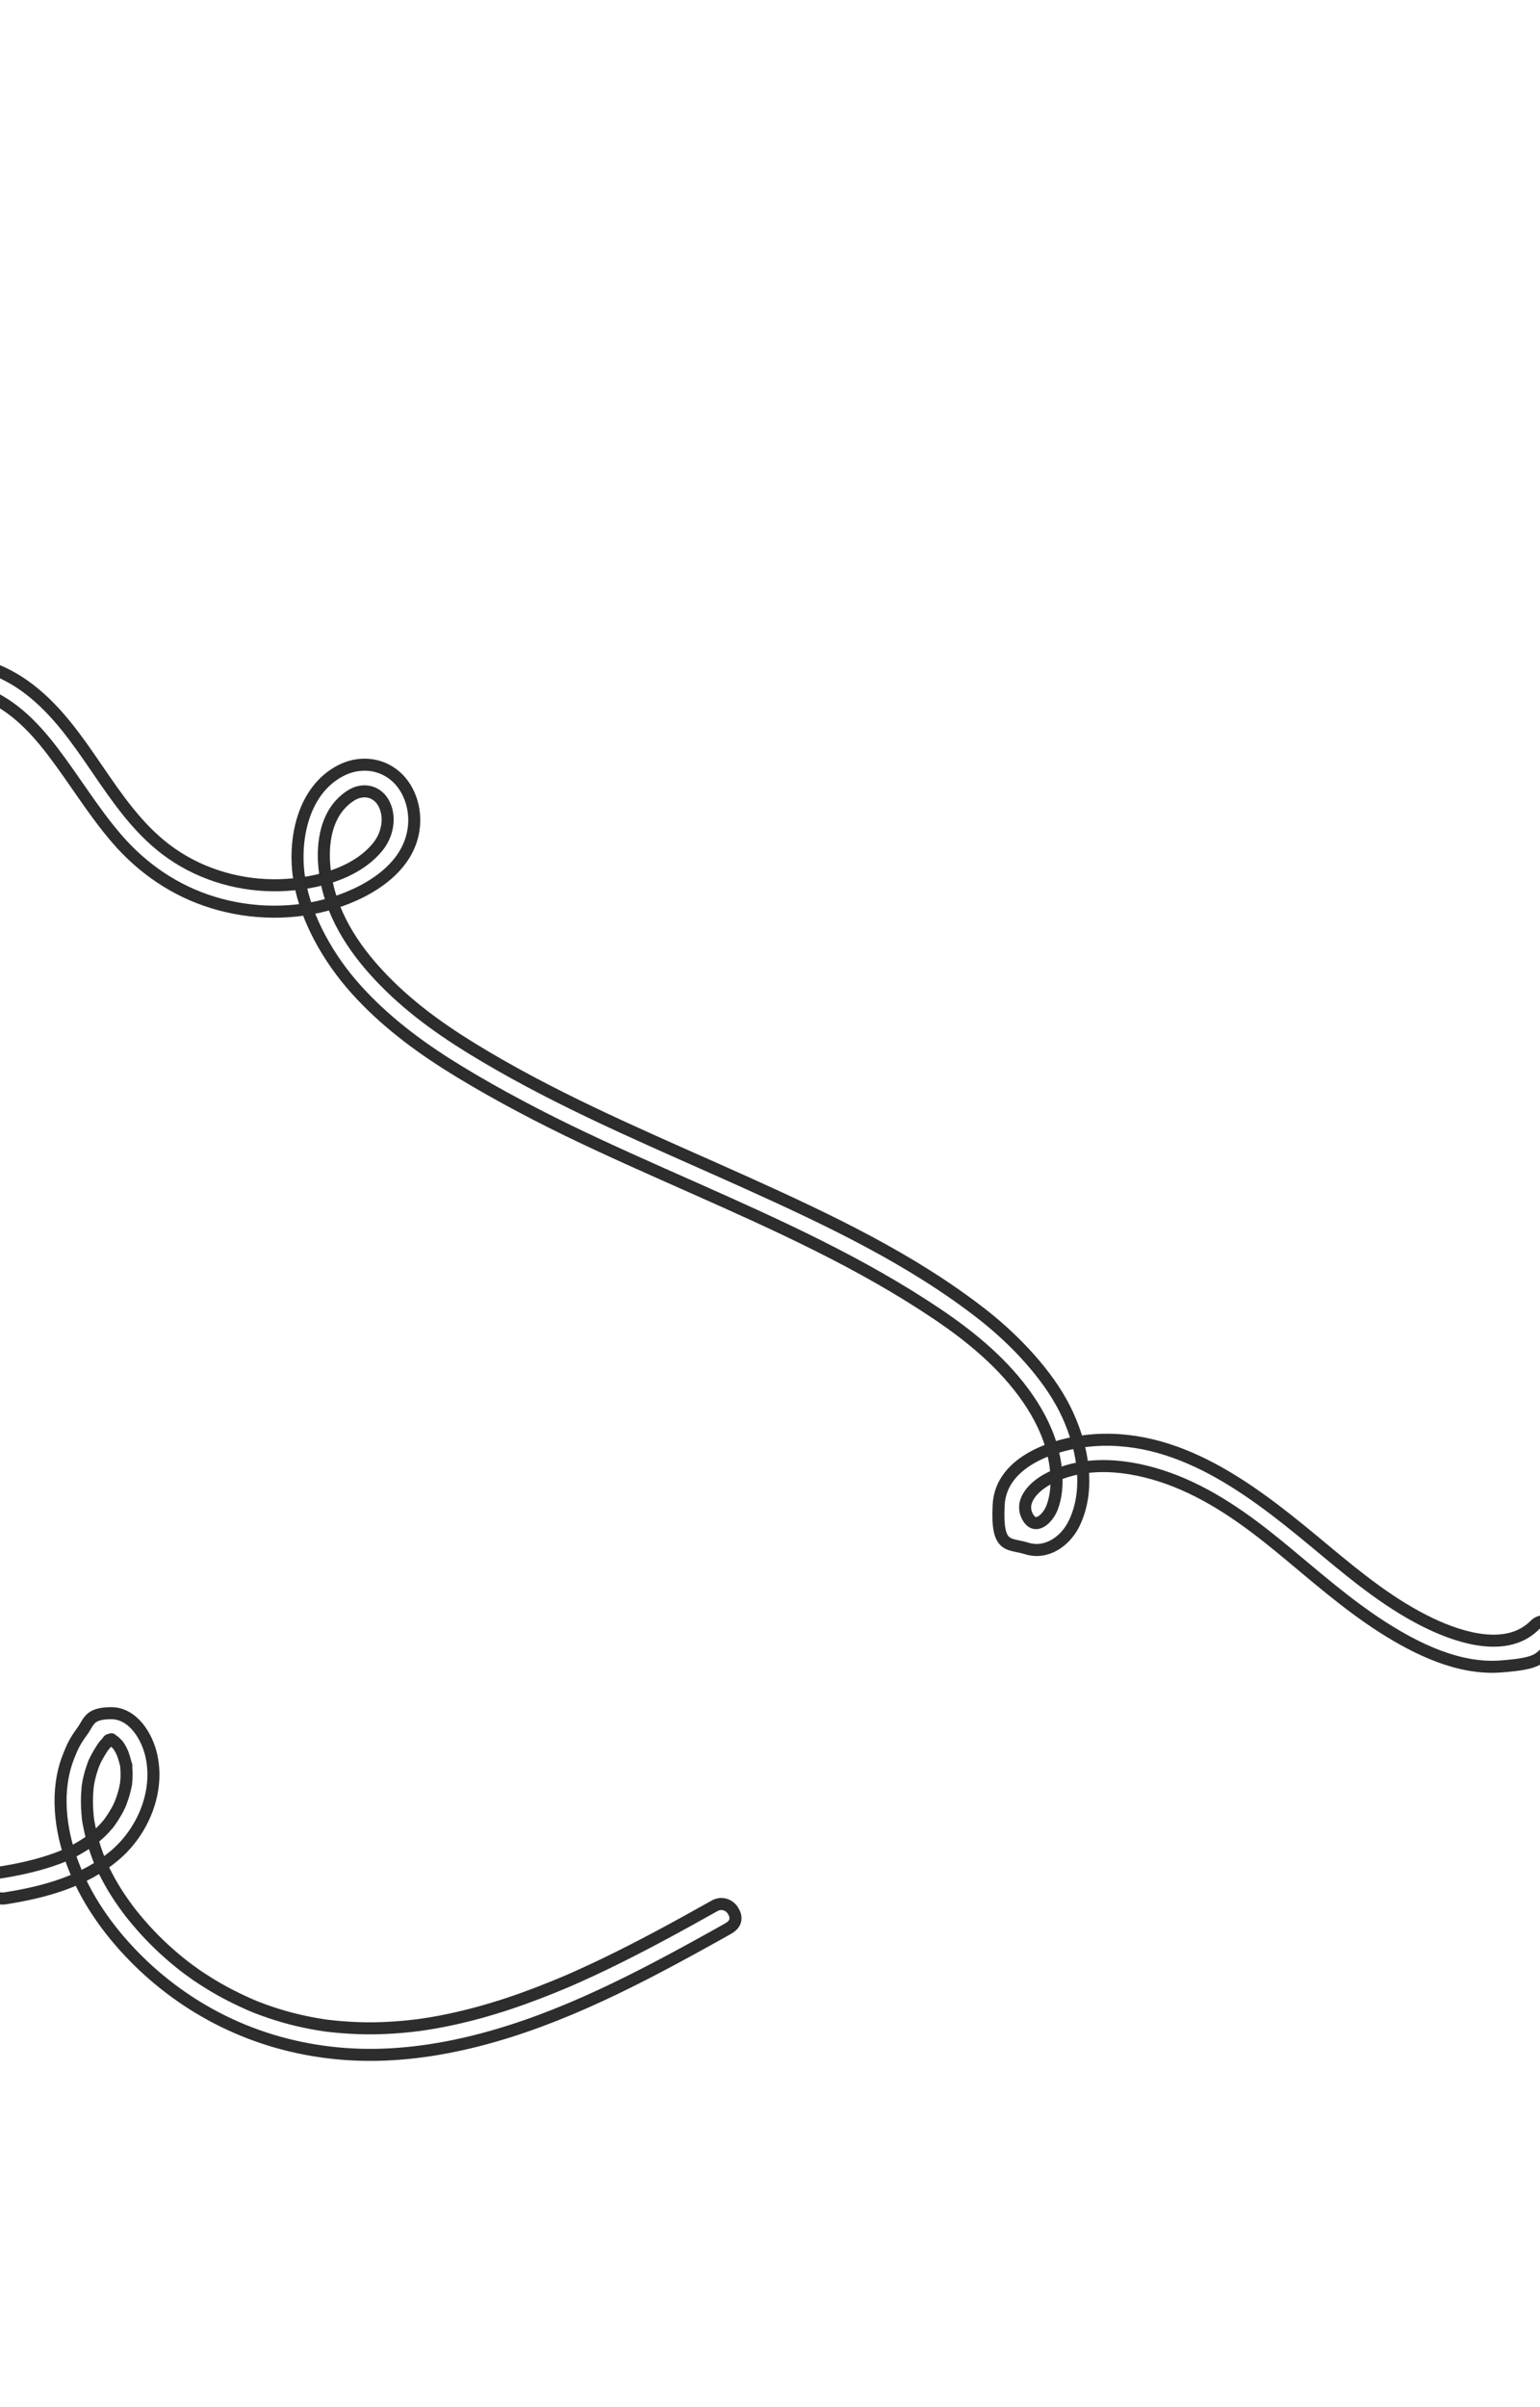 <?xml version="1.0" encoding="UTF-8"?>
<svg xmlns="http://www.w3.org/2000/svg" id="Calque_1" data-name="Calque 1" version="1.1" viewBox="0 0 1920 3000">
  <defs>
    <style>
    
	.cls-1{
	opacity:1;
	fill: none;
	stroke:#2D2D2D; 
	stroke-dasharray: 10000;
	stroke-width:15px;
	stroke-dashoffset: 1000;	
	-webkit-animation: dash 15s linear alternate infinite;
	-o-animation: dash 15s linear alternate infinite;
	-moz-animation: dash 15s linear alternate infinite;
	animation: dash 15s linear alternate infinite;
	}

	@-webkit-keyframes dash{
		from {
			stroke-dashoffset: 10000;
		}
		to {
			stroke-dashoffset: 0;
		}
	}
	
		
    </style>
  </defs>
  <path class="cls-1" d="M-28.2,861.5c39.6,12.4,69.2,42.6,93.8,74.9,27.2,35.6,50.3,74.3,79.6,108.4,32.2,37.5,73,65.5,120.5,80,48.2,14.8,101.6,15.5,149.9.5,46.1-14.3,98.4-46.1,100.8-99.8,1-21.5-7.2-44.7-24-58.8-19.3-16.1-45.4-17.7-67.4-6.4-46.1,23.7-58.6,82.6-52.7,129.6s32.1,96.7,65.1,135.6c33.8,39.7,75.5,72.3,119.4,100.2s99.1,57.8,150.7,82.9c103.5,50.2,210.6,92.7,313.4,144.2,50.7,25.4,100.3,53.1,147.3,84.7,43,28.9,84.3,63.1,113.8,106.2,13.9,20.4,25,42.4,30.8,66.5,5.3,21.7,7,47.6-1.2,68.9-5.1,13.2-21.3,29.6-30.9,10.3s9.1-37,25.2-45.8c46.3-25.1,103.2-18.2,150.8-1.1,51.7,18.6,96.7,50.9,138.9,85.5,42,34.5,82.8,71,128.7,100.3,42.7,27.2,94.7,52.5,146.7,48.6s47.9-10.4,65.7-28.1c15.1-15-8.3-38.4-23.3-23.3-34.2,34.1-91.9,16.1-129.5-1.7-48.5-23-90.4-57-131.4-91.1-81.2-67.7-175.6-145.7-288.6-137.8-45.7,3.2-115.9,24.9-118.8,80.6s12.5,47.3,34.9,54.3c24.8,7.7,48-8.8,58.8-30.4,22.2-44.7,10-101.4-11.4-143.8s-61.4-85.2-102-117c-88.6-69.4-192.6-118.4-294.6-164.5-103.7-46.8-209.2-90.4-308.1-147-46.1-26.4-91.2-55-130.1-91.5-35.5-33.3-67.5-73.4-81.5-120.7-11.8-39.6-13.5-98,26.3-123.4,15.3-9.8,33.4-5.8,41.6,10.8s4.2,37.8-7.7,52.7c-29.3,36.5-86.2,48.6-130.5,48.3-47.9-.3-96.1-15.7-134.3-44.9-70.5-53.8-99.6-145.3-170-199.4-16.9-13-35.5-22.8-55.8-29.2s-29,25.5-8.8,31.8h0Z"></path>
  <path class="cls-1" d="M6.9,2365.8c48.9-7.7,98.5-21.2,136.9-54.1,34.4-29.5,54.9-78.3,45-123.3-5.2-23.9-22.8-53.6-50.7-53.3s-27,11.1-36,23.2-12.3,19.8-16.6,30.7c-16.7,42-10.7,91.1,4.7,132.5,16.5,44.3,44.1,83.5,77,117.1,32,32.7,69.8,60.2,110.9,80.4,44.7,22,92.5,35.2,142.1,40,52.1,5.1,105,0,156-11.4,105.4-23.5,203.4-73.1,297.3-124.9,11.5-6.3,22.9-12.7,34.3-19.1s10.7-15.2,5.9-22.6c-4.9-7.6-14.5-10.4-22.6-5.9-44.7,25.1-89.7,49.7-135.8,72-11.5,5.5-23,10.9-34.6,16.1s-11.1,4.9-16.7,7.3c-1.5.7-3,1.3-4.6,1.9,2.9-1.2-2.1.9-2.2.9-3,1.3-6.1,2.5-9.2,3.8-23.8,9.6-47.9,18.4-72.4,25.8-23.6,7.2-47.6,13.1-71.9,17.5-5.8,1-11.5,2-17.3,2.8s-3.1.5-4.7.7c3.6-.5-1.6.2-1.9.2-3.2.4-6.3.8-9.5,1.1-12.1,1.3-24.2,2.1-36.4,2.5s-24.3.2-36.5-.5-11.7-.8-17.5-1.3-6.4-.7-9.5-1-5.5-.7-2-.2c-1.9-.2-3.7-.5-5.6-.8-22.5-3.4-44.6-8.7-66.1-16-4.8-1.6-9.6-3.4-14.4-5.2s-4.3-1.7-6.5-2.6-2.6-1.1-3.9-1.6c3.7,1.5-1.8-.8-2.4-1.1-9.7-4.3-19.3-9-28.7-14s-18.5-10.5-27.5-16.3-8.5-5.6-12.6-8.6-4.5-3.2-6.8-4.9-2.2-1.7-3.3-2.5-4-3.1-1.1-.8c-17.1-13.4-33.2-28.1-47.9-44.2-3.4-3.8-6.8-7.6-10.1-11.5s-3-3.5-4.4-5.3-1.7-2.2-2.6-3.2-4-5.2-1.7-2.1c-6.4-8.4-12.6-17.1-18.2-26s-10.7-18.1-15.3-27.6-2.4-5-3.5-7.5-.7-1.7-1.1-2.5c1.6,3.6-.3-.7-.5-1.2-2.1-5.1-4-10.3-5.7-15.6-3.3-10-5.9-20.2-7.8-30.6s-.9-5.3-1.3-8c.6,4.2,0-.3,0-1-.1-1.1-.2-2.2-.3-3.3-.5-5.3-.7-10.6-.7-15.9s.2-10.1.7-15.1.2-1.7.3-2.6c.4-4.4-.6,3.6,0-.8s1-5.9,1.6-8.9c1-4.6,2.3-9.2,3.8-13.6s1.5-4,2.2-6c1.6-4.1-1.5,3.1.3-.8s1.4-3.1,2.2-4.7c2.2-4.3,4.6-8.4,7.2-12.4s1.5-2.2,2.3-3.3,2.7-3.5,1.1-1.5,1.3-1.5,1.3-1.5c1.2-1.4,2.5-2.6,3.8-4,2.6-2.8-2.5,1,.9-.7s3.8-1.4,1.6-.9l-.7.4c1.9-.4,1.7-.5-.5-.1h1.3c1.9,0,1.7,0-.6-.3.9-.2,2.9.8,3.7,1-3.7-1.3,0,.2.7.7s1.5,1,2.2,1.5c-3.1-2.3,1.3,1.5,1.8,2s3.3,3.9,1,.9c.8,1.1,1.6,2.3,2.3,3.4,1.2,1.9,2.2,3.8,3.1,5.8s2,4.6.4.7c.5,1.2.9,2.4,1.3,3.6.8,2.4,1.6,4.8,2.2,7.2s1.7,5.2,1.5,7.4c.4-4,0-.7,0,.6s.2,1.7.2,2.5c.4,5,.3,10.1-.2,15.1s-.4,5.1,0,.7c-.1,1.3-.4,2.5-.6,3.8-.4,2.3-.9,4.6-1.5,6.9-1.3,5.3-3,10.3-5,15.4s-1.3,2.8.2-.3c-.6,1.2-1.1,2.4-1.6,3.6-1.1,2.4-2.3,4.7-3.6,7-2.6,4.6-5.4,9-8.5,13.3s-2.7,3.4-1.1,1.5-1.1,1.4-1.2,1.4c-1.7,2-3.4,4-5.2,5.9-3.7,3.9-7.6,7.5-11.8,10.9s-4.1,3.2-1.2,1c-.8.6-1.5,1.2-2.3,1.7-2.3,1.7-4.7,3.4-7.2,5-4.9,3.2-9.9,6.1-15,8.8-4.7,2.5-9.6,4.8-14.5,6.8,3.4-1.4-1.1.4-1.5.6-1.4.5-2.7,1.1-4.1,1.6-2.7,1-5.5,2-8.3,2.9-10.7,3.6-21.7,6.5-32.7,9-11,2.5-22.2,4.5-33.3,6.2s-14.1,12.5-11.5,20.3,11.1,13,20.3,11.5h0Z"></path>
</svg>
